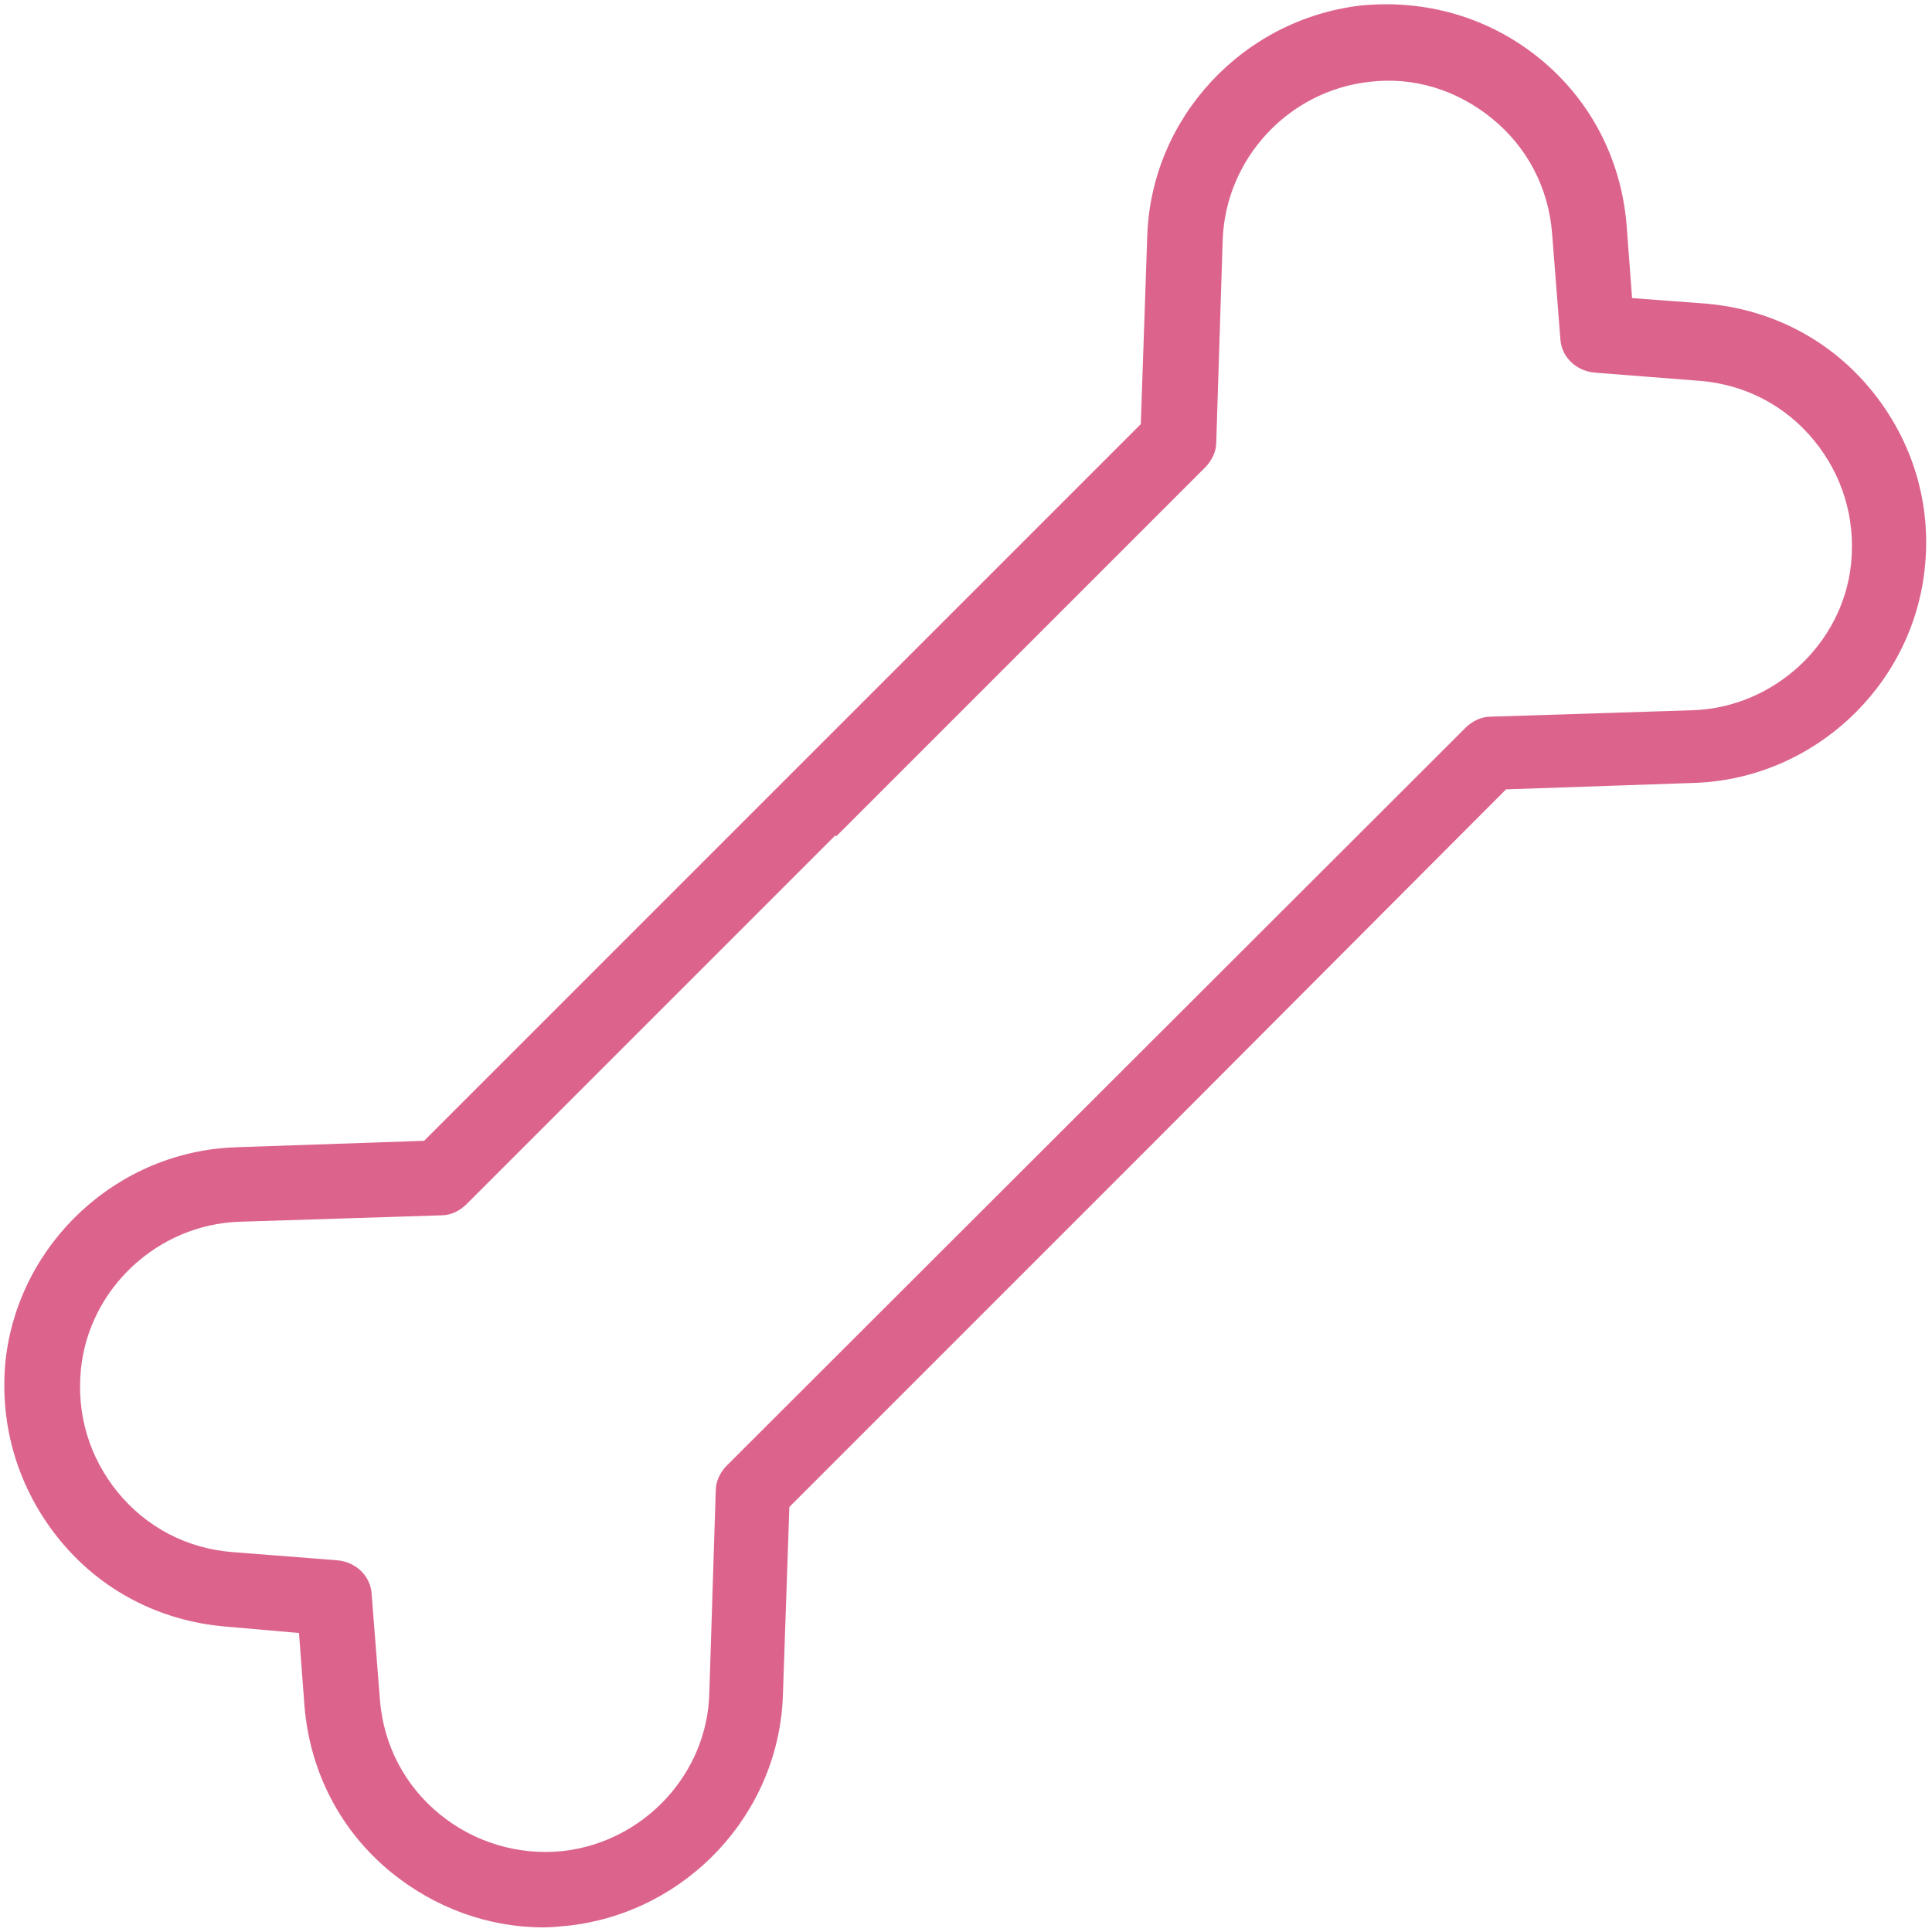<svg viewBox="0 0 21 21" xmlns="http://www.w3.org/2000/svg" id="Capa_1"><defs><style>.cls-1{fill:#dc648c;}</style></defs><g id="g1642"><g id="g1648"><g id="path1650"><path d="M5.91,20.95c-.6,0-1.18-.21-1.66-.6-.55-.45-.88-1.09-.94-1.8l-.06-.8-.8-.07c-.71-.06-1.35-.39-1.8-.94S-.01,15.5.06,14.79c.14-1.28,1.22-2.28,2.51-2.32l2.04-.07,3.89-3.89s0,0,0,0l3.9-3.9.07-2.04c.04-1.29,1.04-2.36,2.32-2.51.71-.07,1.4.13,1.95.58.55.45.88,1.09.94,1.8l.06.8.8.06c.71.06,1.35.39,1.8.94.45.55.66,1.24.58,1.95-.14,1.28-1.22,2.28-2.51,2.32l-2.04.07-3.89,3.9h0l-3.9,3.9-.07,2.04c-.04,1.29-1.04,2.36-2.32,2.51-.1.01-.2.02-.29.02ZM9.08,9.08l-4.01,4.01c-.07.07-.17.12-.27.12l-2.2.07c-.88.03-1.63.72-1.72,1.6-.05.49.09.96.4,1.34s.75.61,1.24.65l1.15.09c.2.02.36.17.37.37l.09,1.15c.04.49.27.93.65,1.24.38.31.86.45,1.34.4.88-.1,1.57-.84,1.59-1.72l.07-2.2c0-.1.05-.2.12-.27L15.93,7.91c.07-.07.17-.12.27-.12l2.2-.07c.88-.03,1.63-.72,1.72-1.59.05-.49-.09-.96-.4-1.34s-.75-.61-1.24-.65l-1.15-.09c-.2-.02-.36-.17-.37-.37l-.09-1.15c-.04-.49-.27-.93-.65-1.24-.38-.31-.85-.46-1.34-.4-.88.1-1.56.84-1.59,1.72l-.07,2.2c0,.1-.05.2-.12.27l-4.01,4.01s0,0,0,0Z" class="cls-1"></path></g></g></g></svg>